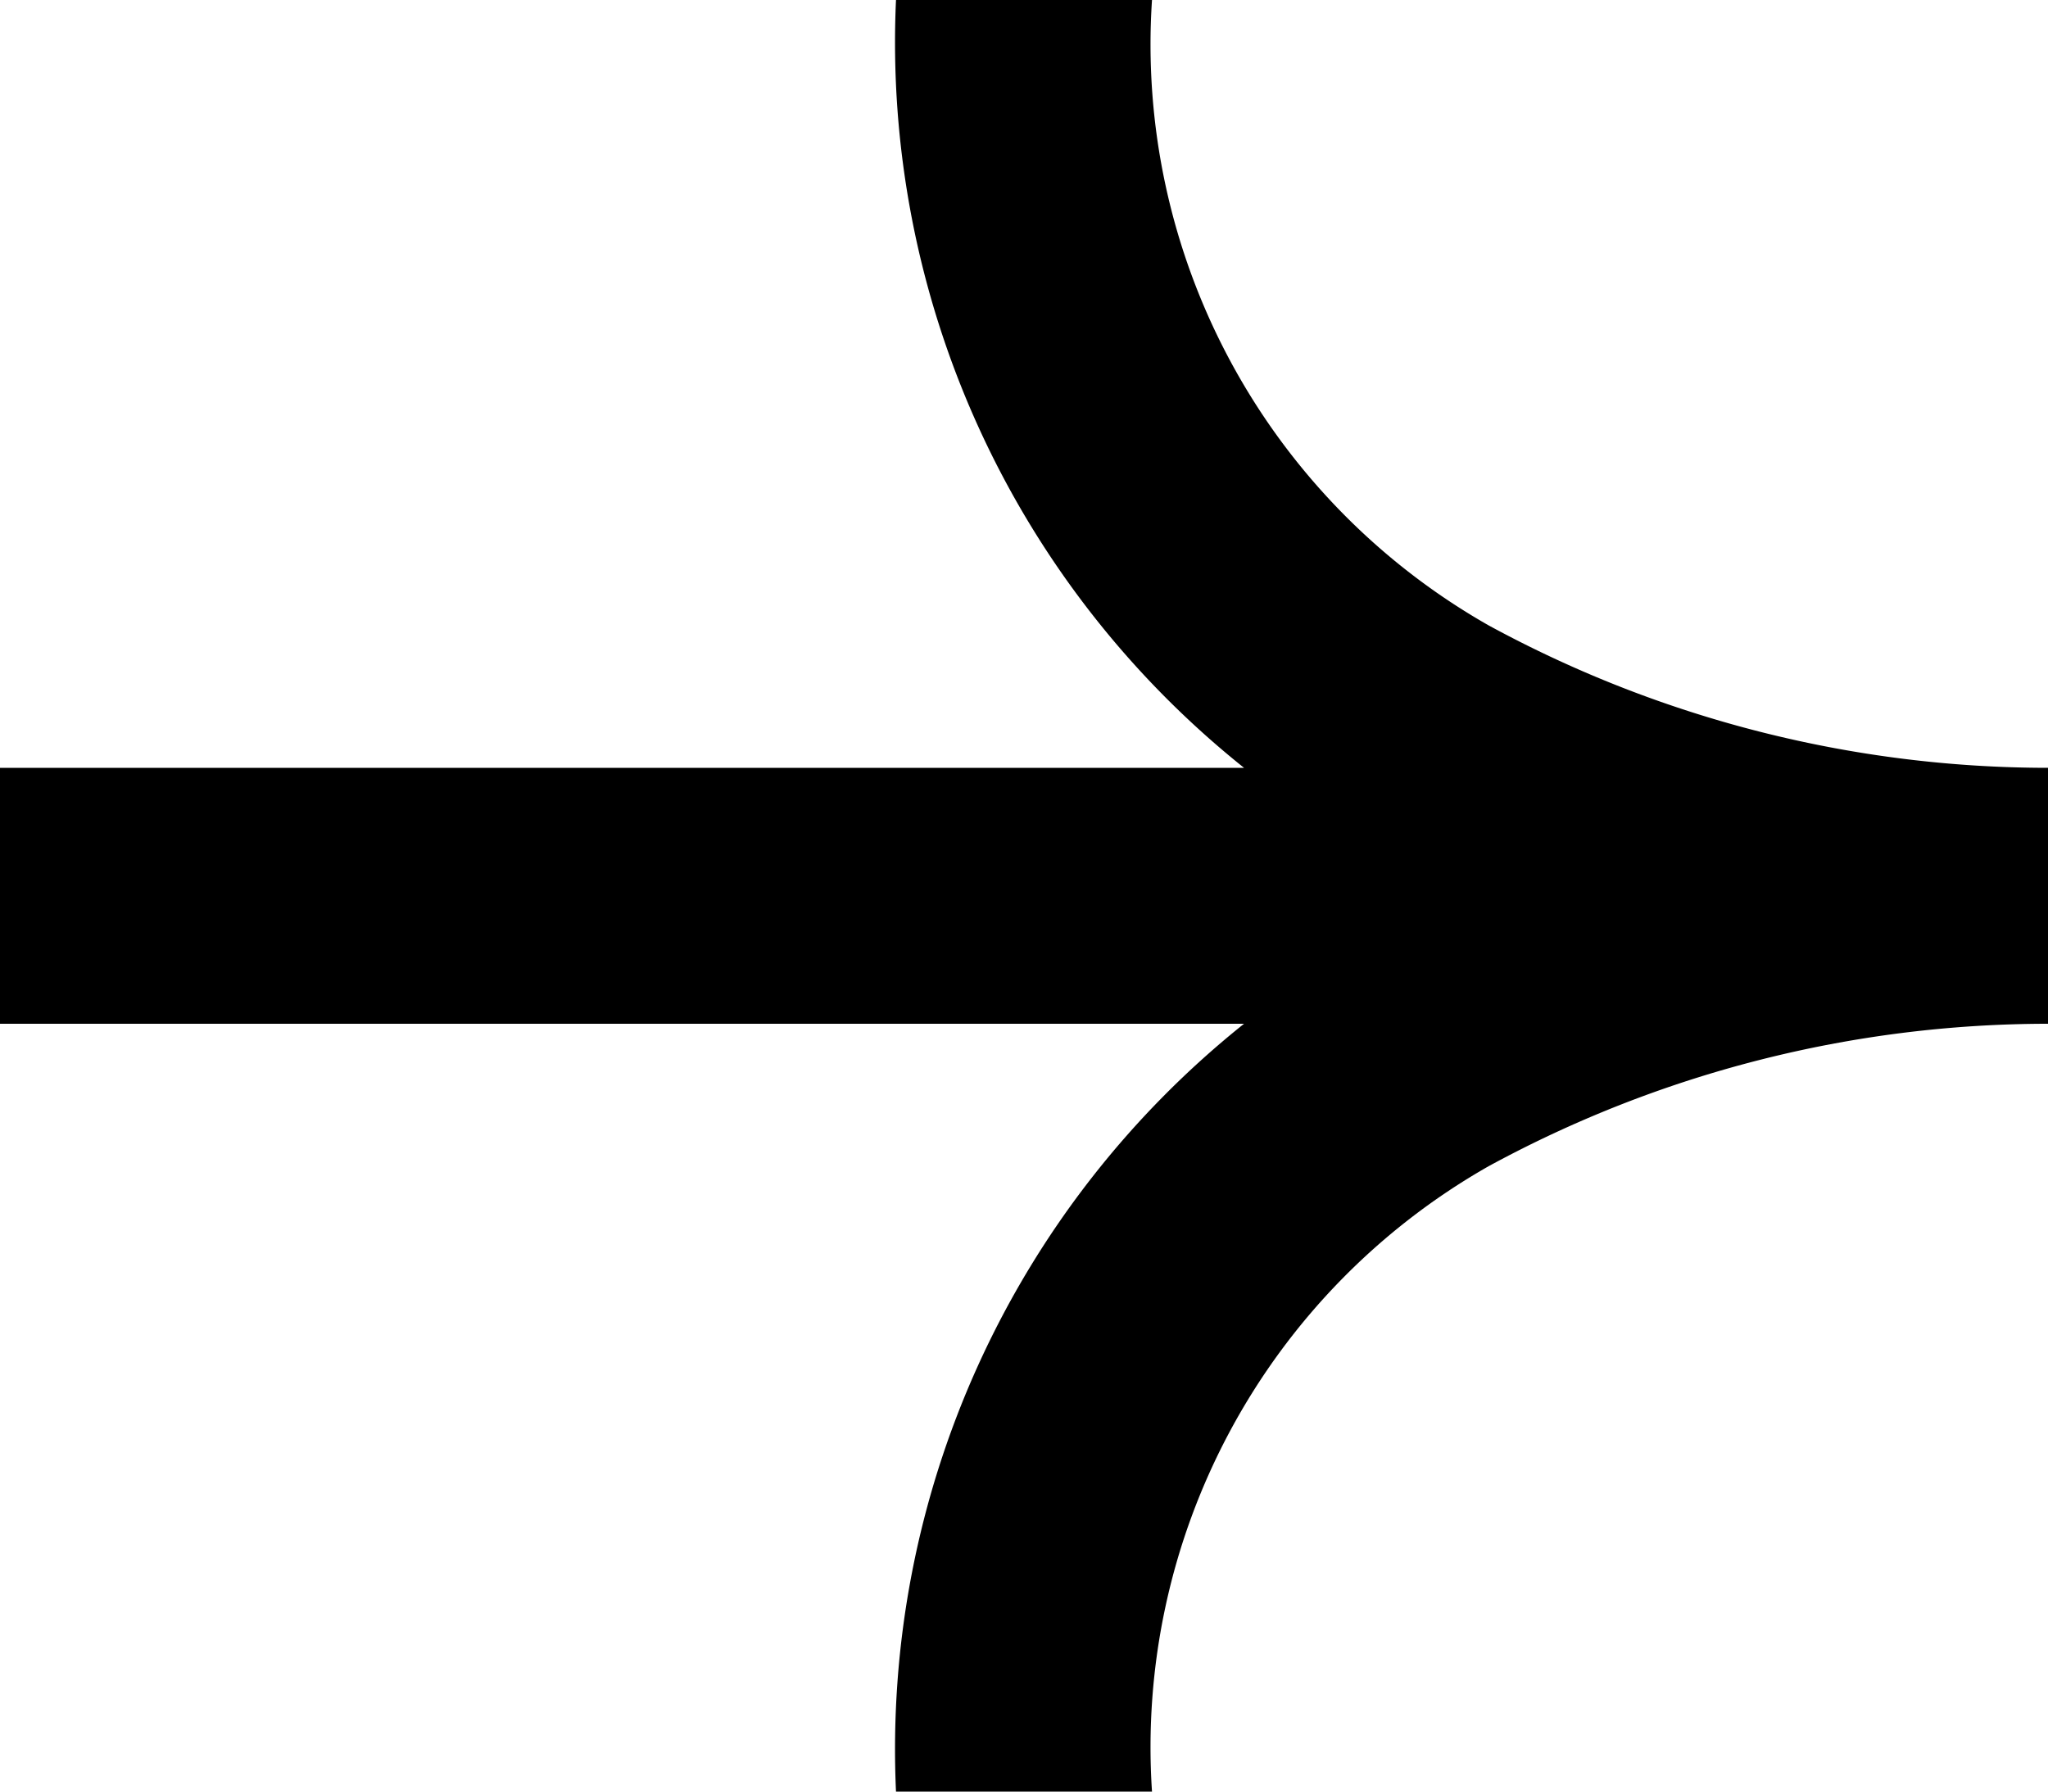 <svg xmlns="http://www.w3.org/2000/svg" width="16" height="14" viewBox="0 0 16 14"><path d="M15.63,9.887A9.149,9.149,0,0,0,20,11h0v2a9.151,9.151,0,0,0-4.37,1.113A5.222,5.222,0,0,0,13,19H11a7.256,7.256,0,0,1,2.719-6H4V11h9.719A7.256,7.256,0,0,1,11,5h2A5.222,5.222,0,0,0,15.63,9.887Z" transform="translate(-4 -5)"></path></svg>